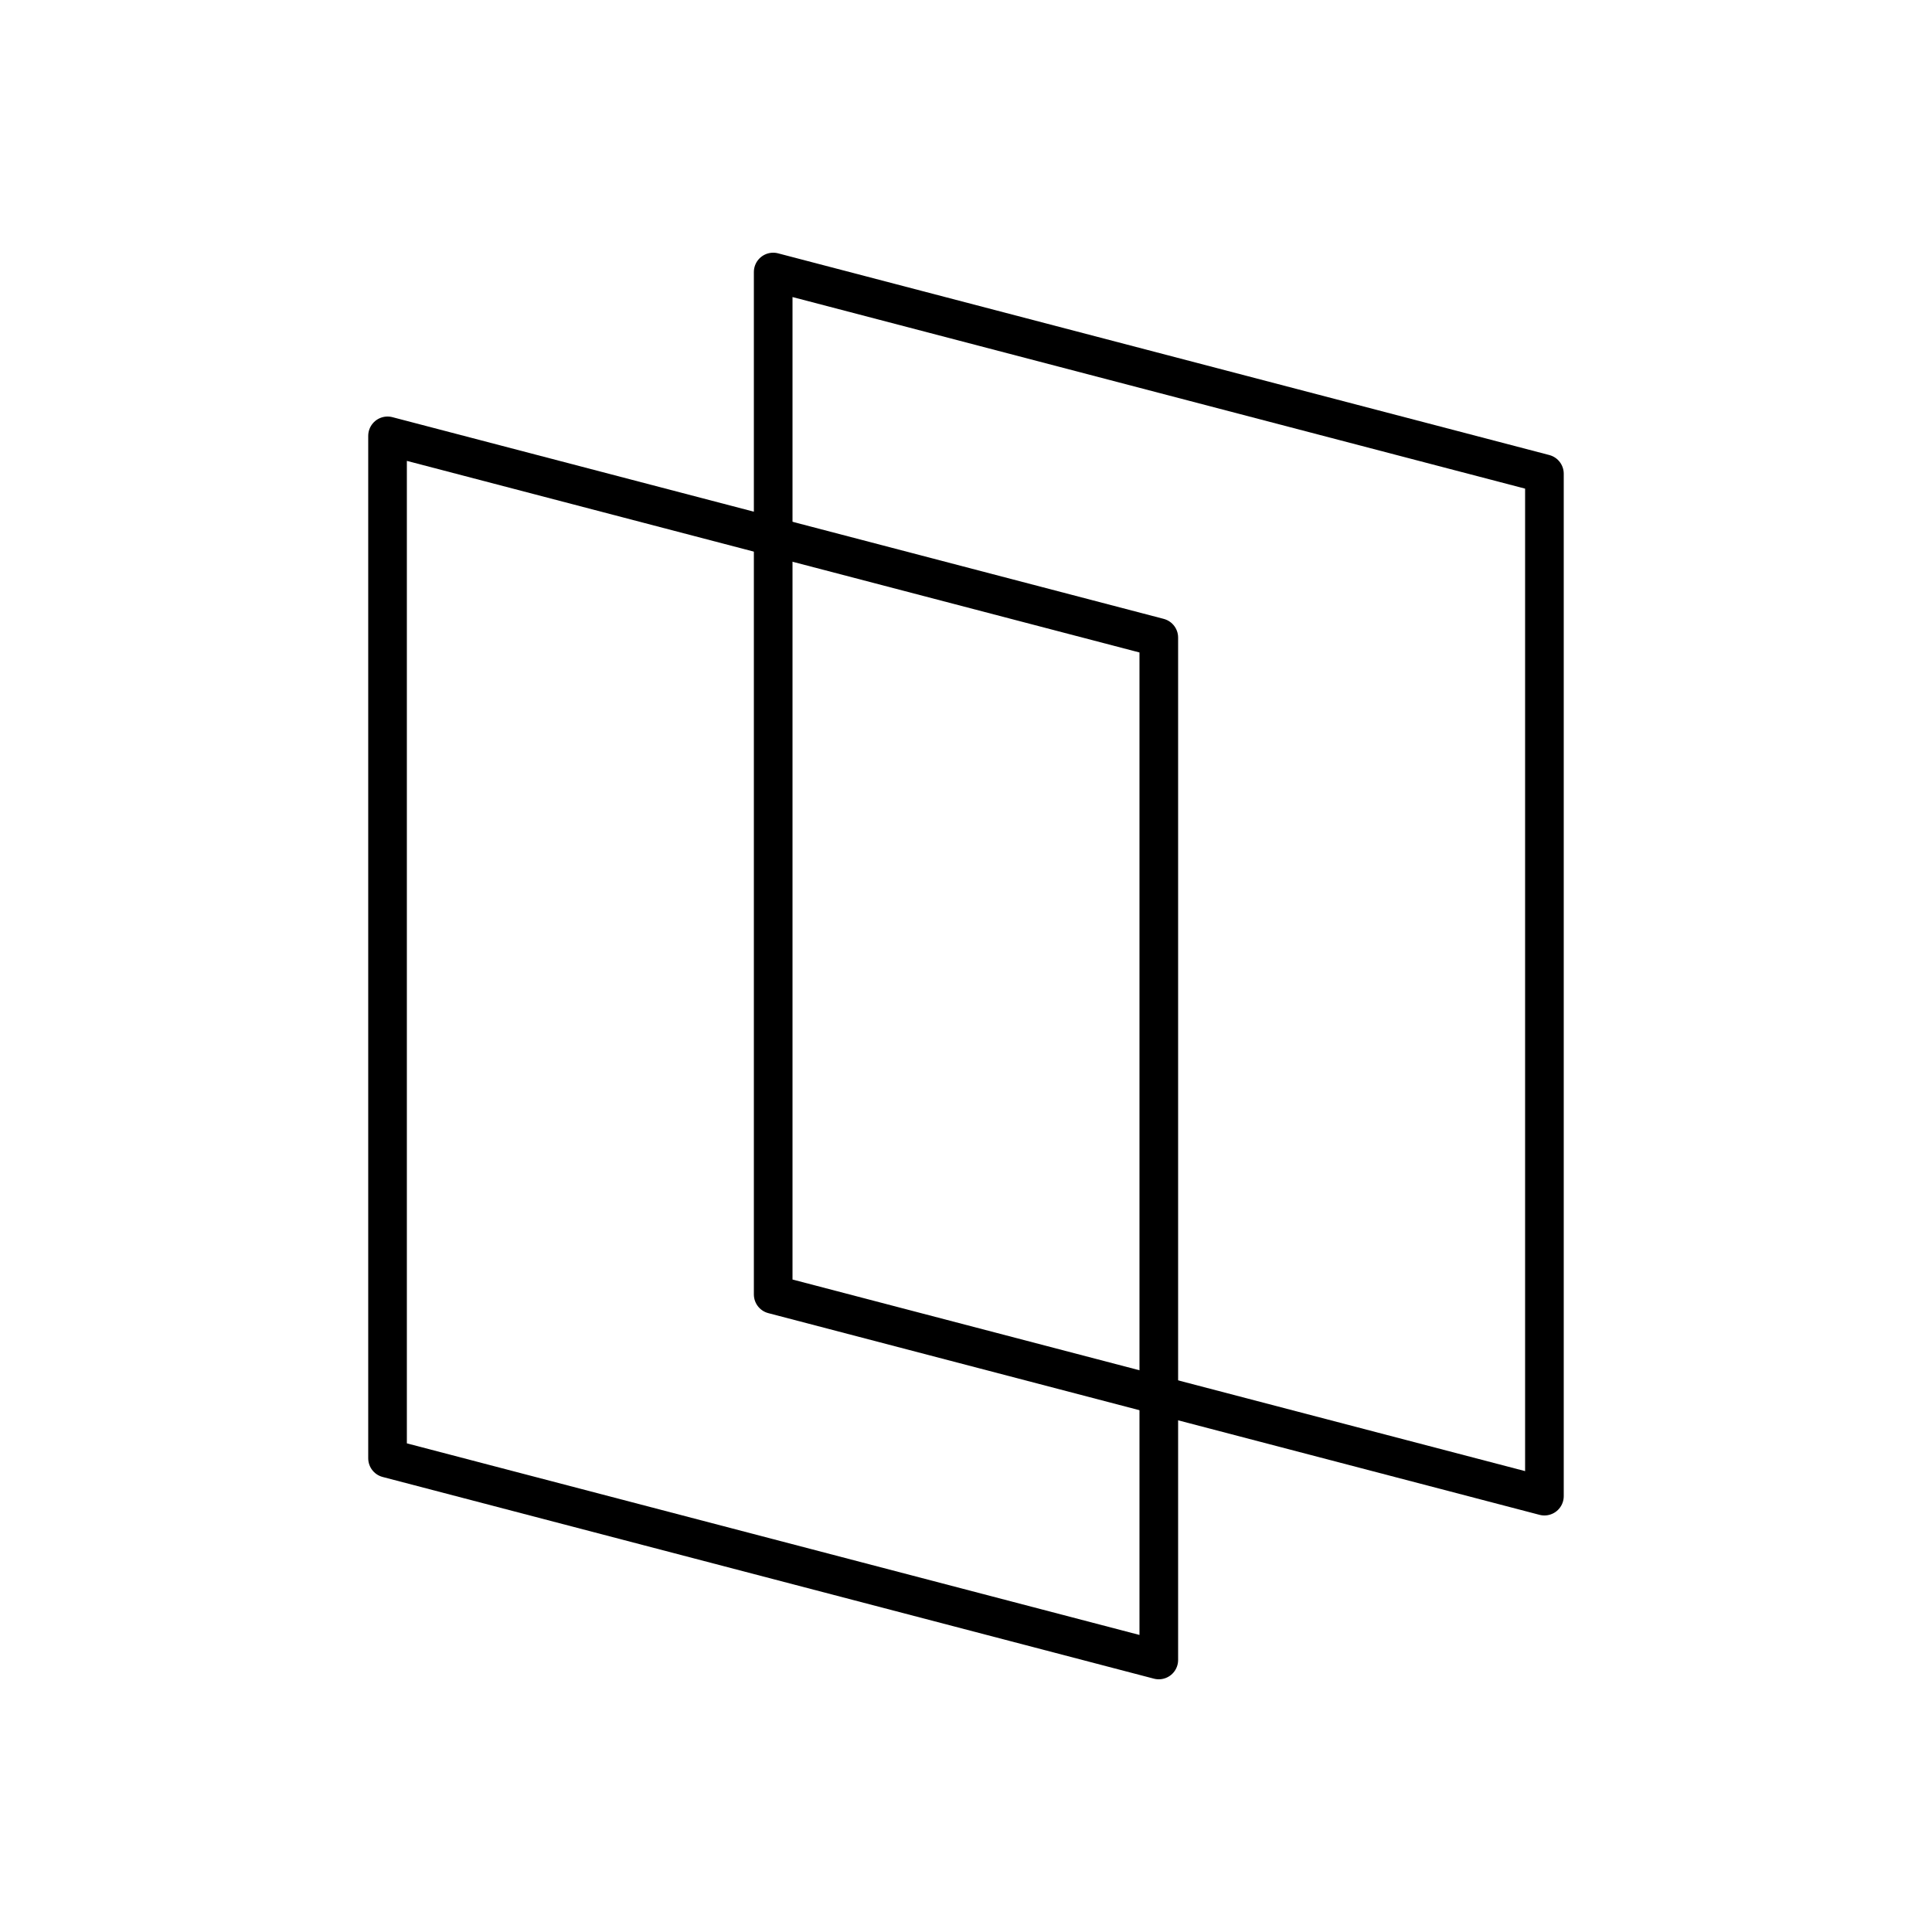 <?xml version="1.0" encoding="UTF-8"?> <svg xmlns="http://www.w3.org/2000/svg" width="100" height="100" viewBox="0 0 100 100" fill="none"><path d="M59.979 85.92L20.059 75.48V22.56L59.979 33V85.92Z" stroke="black" stroke-width="2" stroke-linejoin="round"></path><path d="M79.939 77.44L40.02 67V14.08L79.939 24.52V77.44Z" stroke="black" stroke-width="2" stroke-linejoin="round"></path></svg> 